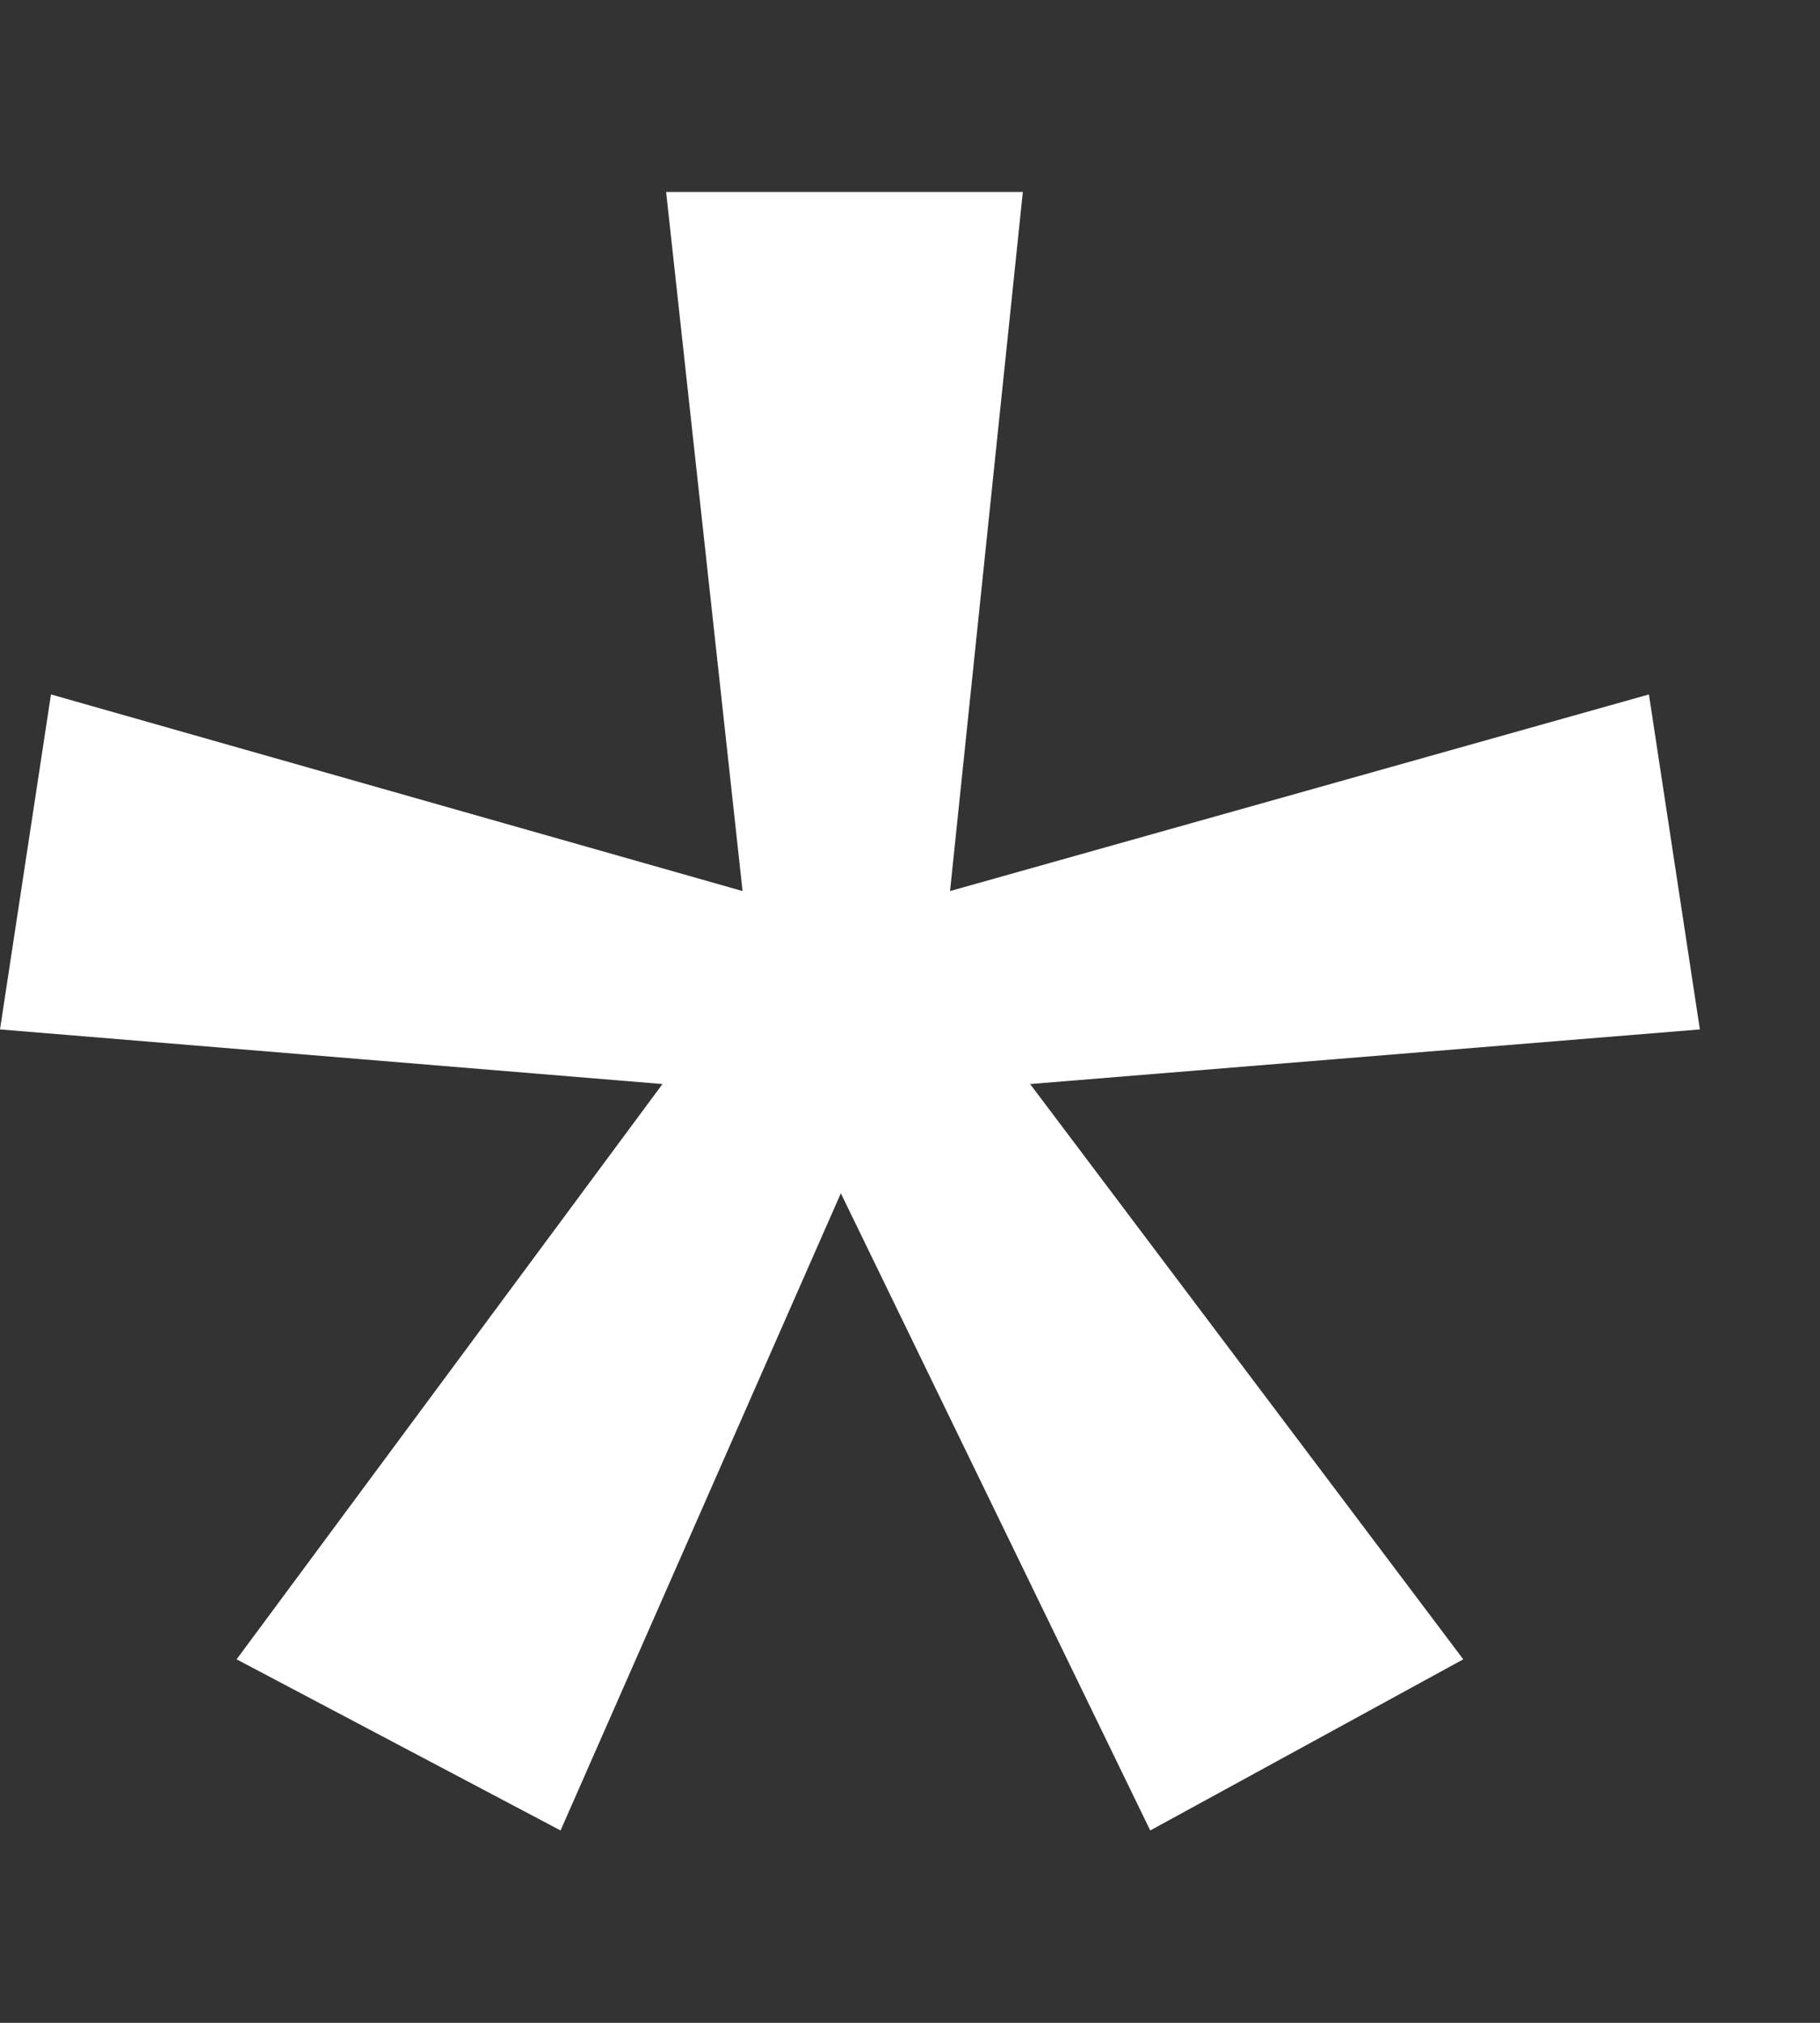 <svg width="9" height="10" viewBox="0 0 9 10" fill="none" xmlns="http://www.w3.org/2000/svg">
<rect x="0" y="0" width="9" height="10" fill="#333333" stroke="none"/>
<path d="M5.058 0.949L4.698 4.405L8.154 3.433L8.406 5.089L5.094 5.359L7.236 8.203L5.688 9.049L4.158 5.899L2.772 9.049L1.17 8.203L3.276 5.359L0 5.089L0.252 3.433L3.672 4.405L3.294 0.949H5.058Z" fill="white"/>
</svg>
